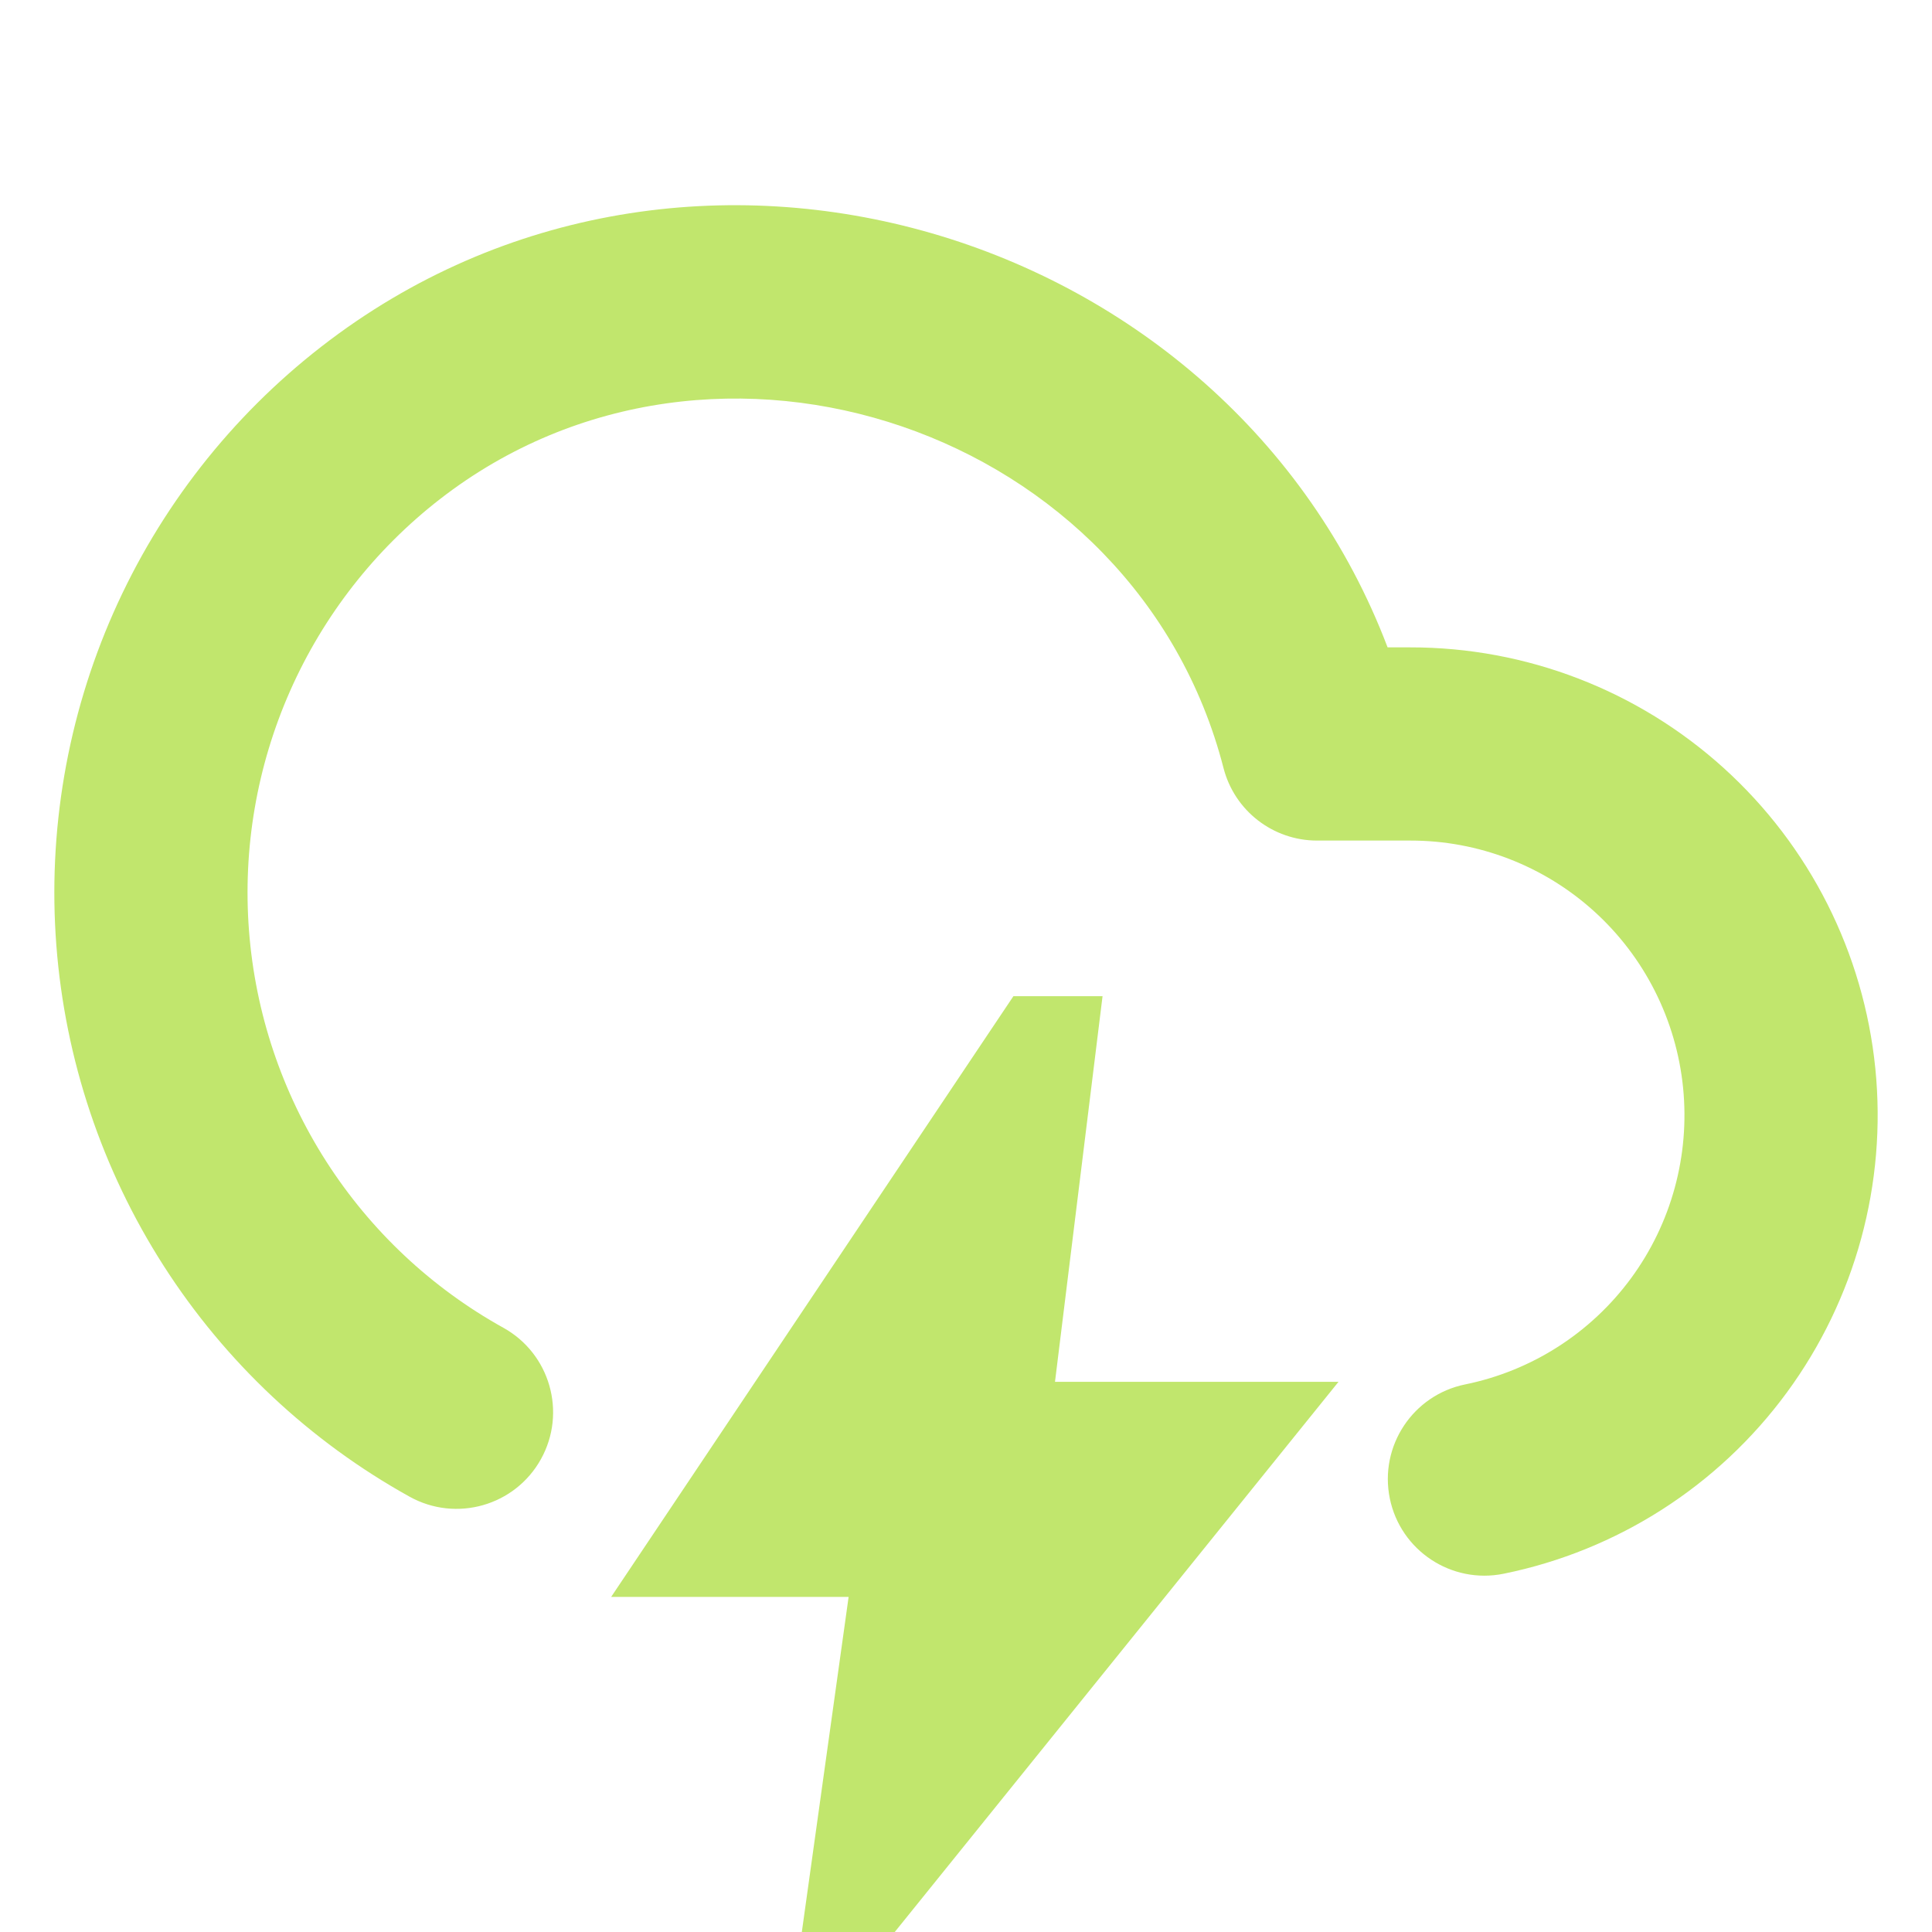 <svg width="128" height="128" viewBox="0 0 128 128" fill="none" xmlns="http://www.w3.org/2000/svg">
<path fill-rule="evenodd" clip-rule="evenodd" d="M114.206 50.889C108.515 45.735 101.113 42.883 93.438 42.89H91.932C81.357 15.073 45.481 4.18 21.292 22.964C15.315 27.605 10.583 33.66 7.519 40.584C4.456 47.509 3.155 55.087 3.734 62.639C4.314 70.191 6.754 77.481 10.838 83.855C14.923 90.23 20.523 95.49 27.139 99.161C30.229 100.876 34.125 99.761 35.84 96.67C37.555 93.579 36.44 89.684 33.349 87.968C28.59 85.327 24.558 81.542 21.616 76.95C18.674 72.358 16.914 67.104 16.497 61.66C16.079 56.216 17.017 50.754 19.225 45.764C21.433 40.774 24.841 36.414 29.142 33.073C47.38 18.912 75.283 28.454 81.062 50.887C81.79 53.714 84.34 55.69 87.26 55.69L93.448 55.69C97.941 55.686 102.277 57.355 105.615 60.377C108.953 63.4 111.055 67.562 111.508 72.057C111.961 76.551 110.731 81.052 108.062 84.686C105.392 88.319 101.475 90.824 97.072 91.721C93.608 92.426 91.372 95.805 92.077 99.269C92.782 102.732 96.162 104.968 99.625 104.263C107.147 102.732 113.829 98.454 118.377 92.265C122.924 86.076 125.014 78.417 124.244 70.774C123.474 63.13 119.898 56.043 114.206 50.889ZM56.223 105.799L53.123 128H59.279L88.679 91.55H69.896L73.047 66H67.141L40.491 105.799H56.223Z" fill="#c1e66d"/>
</svg>
